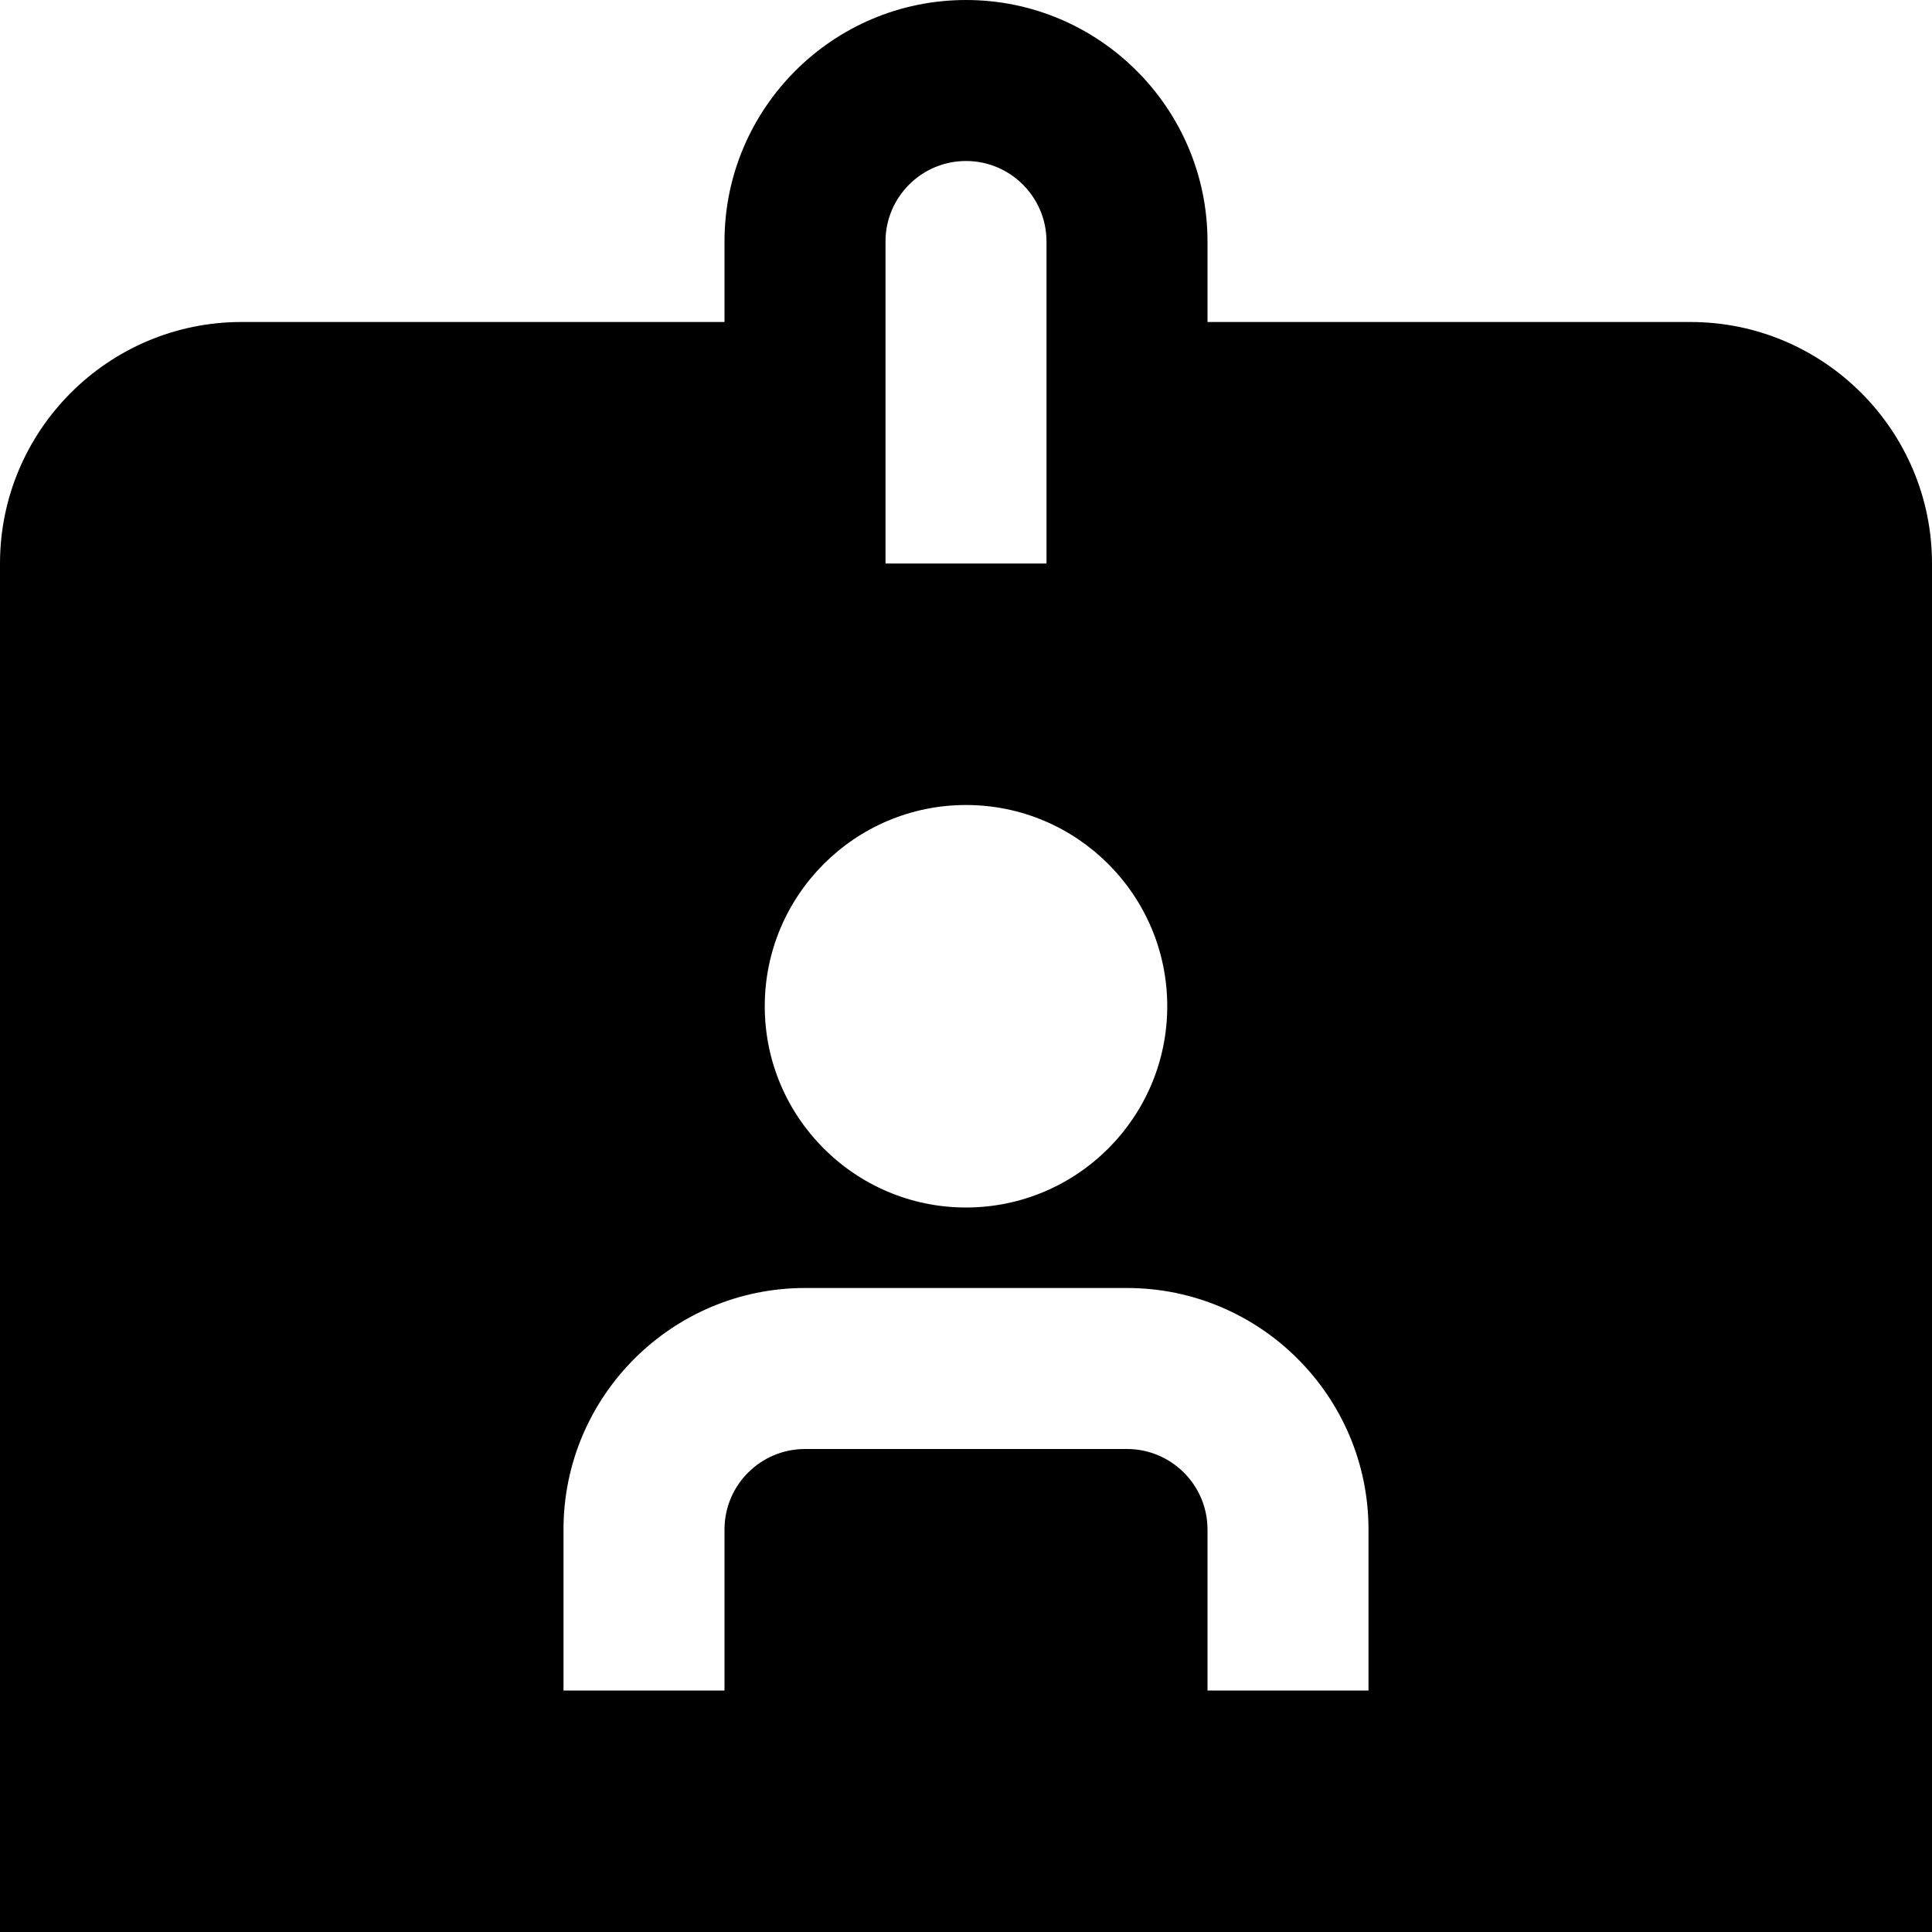 <?xml version="1.0" encoding="UTF-8"?>
<svg xmlns="http://www.w3.org/2000/svg" id="Layer_1" data-name="Layer 1" viewBox="0 0 24 24" width="512" height="512"><path d="m24,7v17H0V7c0-1.654,1.346-3,3-3h6v-1c0-1.654,1.346-3,3-3s3,1.346,3,3v1h6c1.654,0,3,1.346,3,3Zm-13,0h2V3c0-.552-.449-1-1-1s-1,.448-1,1v4Zm-1.5,5.5c0,1.379,1.121,2.5,2.5,2.5s2.5-1.121,2.5-2.5-1.121-2.5-2.5-2.5-2.5,1.121-2.5,2.5Zm7.5,6.5c0-1.654-1.346-3-3-3h-4c-1.654,0-3,1.346-3,3v2h2v-2c0-.552.449-1,1-1h4c.551,0,1,.448,1,1v2h2v-2Z"/></svg>
